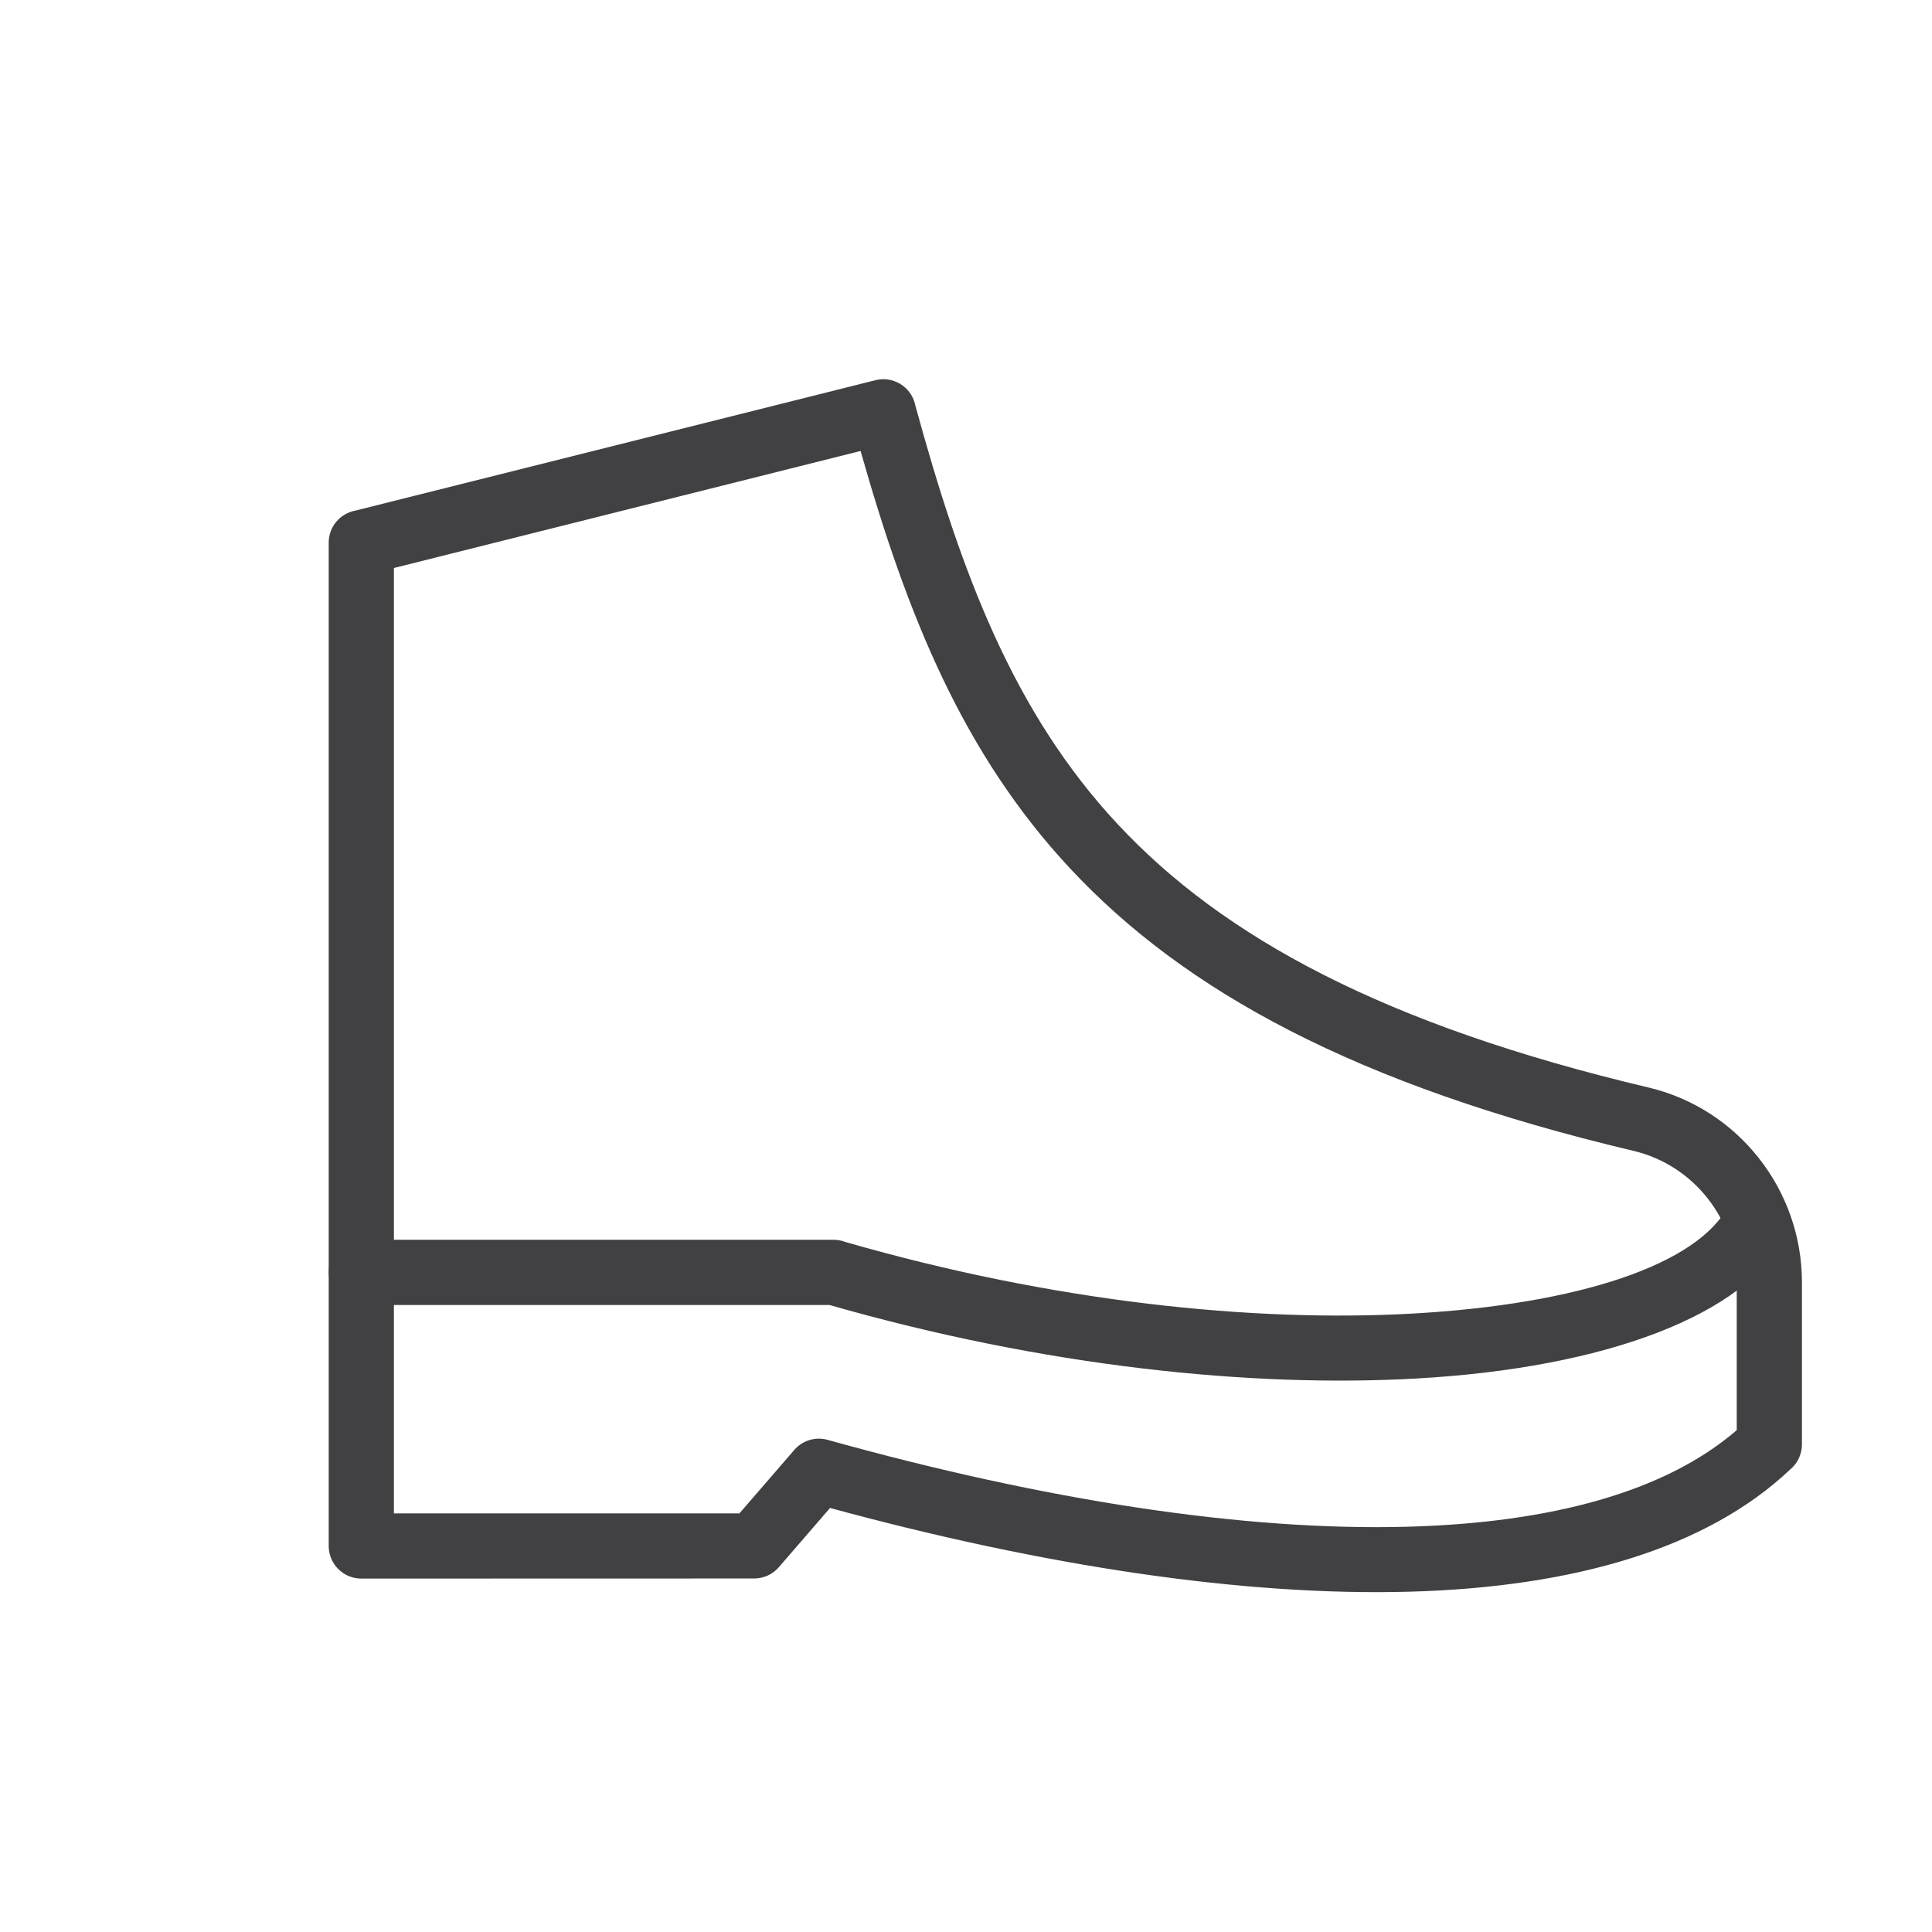<?xml version="1.0" encoding="UTF-8"?>
<!DOCTYPE svg PUBLIC "-//W3C//DTD SVG 1.1//EN" "http://www.w3.org/Graphics/SVG/1.1/DTD/svg11.dtd">
<!-- Creator: CorelDRAW Standard 2021 (64-Bit) -->
<svg xmlns="http://www.w3.org/2000/svg" xml:space="preserve" width="59px" height="59px" version="1.1" style="shape-rendering:geometricPrecision; text-rendering:geometricPrecision; image-rendering:optimizeQuality; fill-rule:evenodd; clip-rule:evenodd"
viewBox="0 0 59 59"
 xmlns:xlink="http://www.w3.org/1999/xlink"
 xmlns:xodm="http://www.corel.com/coreldraw/odm/2003">
 <defs>
  <style type="text/css">
   <![CDATA[
    .fil0 {fill:#414042;fill-rule:nonzero}
   ]]>
  </style>
 </defs>
 <g id="Warstwa_x0020_1">
  <path class="fil0" d="M54.663 44.881c-2.536,2.396 -6.576,3.585 -11.598,3.726 -5.049,0.141 -11.141,-0.767 -17.717,-2.556l-1.565 1.81c-0.195,0.226 -0.473,0.343 -0.751,0.343l-11.998 0.003c-0.55,0 -0.996,-0.445 -0.996,-0.995l0 -30.641c0,-0.488 0.351,-0.894 0.814,-0.978l15.884 -3.983c0.531,-0.133 1.072,0.191 1.205,0.722l0.008 0.036c1.392,5.094 2.982,9.371 6.187,12.805 3.222,3.452 8.136,6.127 16.205,8.037 1.374,0.325 2.547,1.108 3.373,2.16 0.829,1.052 1.314,2.379 1.314,3.788l0 4.953c0,0.31 -0.143,0.587 -0.365,0.77zm-11.653 1.742c4.361,-0.122 7.844,-1.064 10.027,-2.948l0 -4.517c0,-0.954 -0.328,-1.849 -0.887,-2.56 -0.555,-0.707 -1.343,-1.234 -2.264,-1.452 -8.49,-2.012 -13.715,-4.884 -17.203,-8.621 -3.29,-3.526 -4.988,-7.765 -6.402,-12.753l-14.252 3.574 0 28.87 10.552 0 1.65 -1.908c0.24,-0.301 0.645,-0.447 1.04,-0.338 6.626,1.848 12.737,2.793 17.739,2.653z"/>
  <path class="fil0" d="M11.035 39.852c-0.55,0 -0.996,-0.446 -0.996,-0.995 0,-0.549 0.446,-0.996 0.996,-0.996l14.422 0c0.126,0 0.246,0.024 0.357,0.066 6.361,1.834 12.462,2.46 17.322,2.187 5.101,-0.285 8.726,-1.507 9.648,-3.296 0.251,-0.487 0.851,-0.679 1.337,-0.428 0.486,0.251 0.679,0.851 0.428,1.337 -1.249,2.427 -5.496,4.046 -11.305,4.371 -5.035,0.282 -11.345,-0.363 -17.913,-2.246l-14.296 0z"/>
 </g>
</svg>
